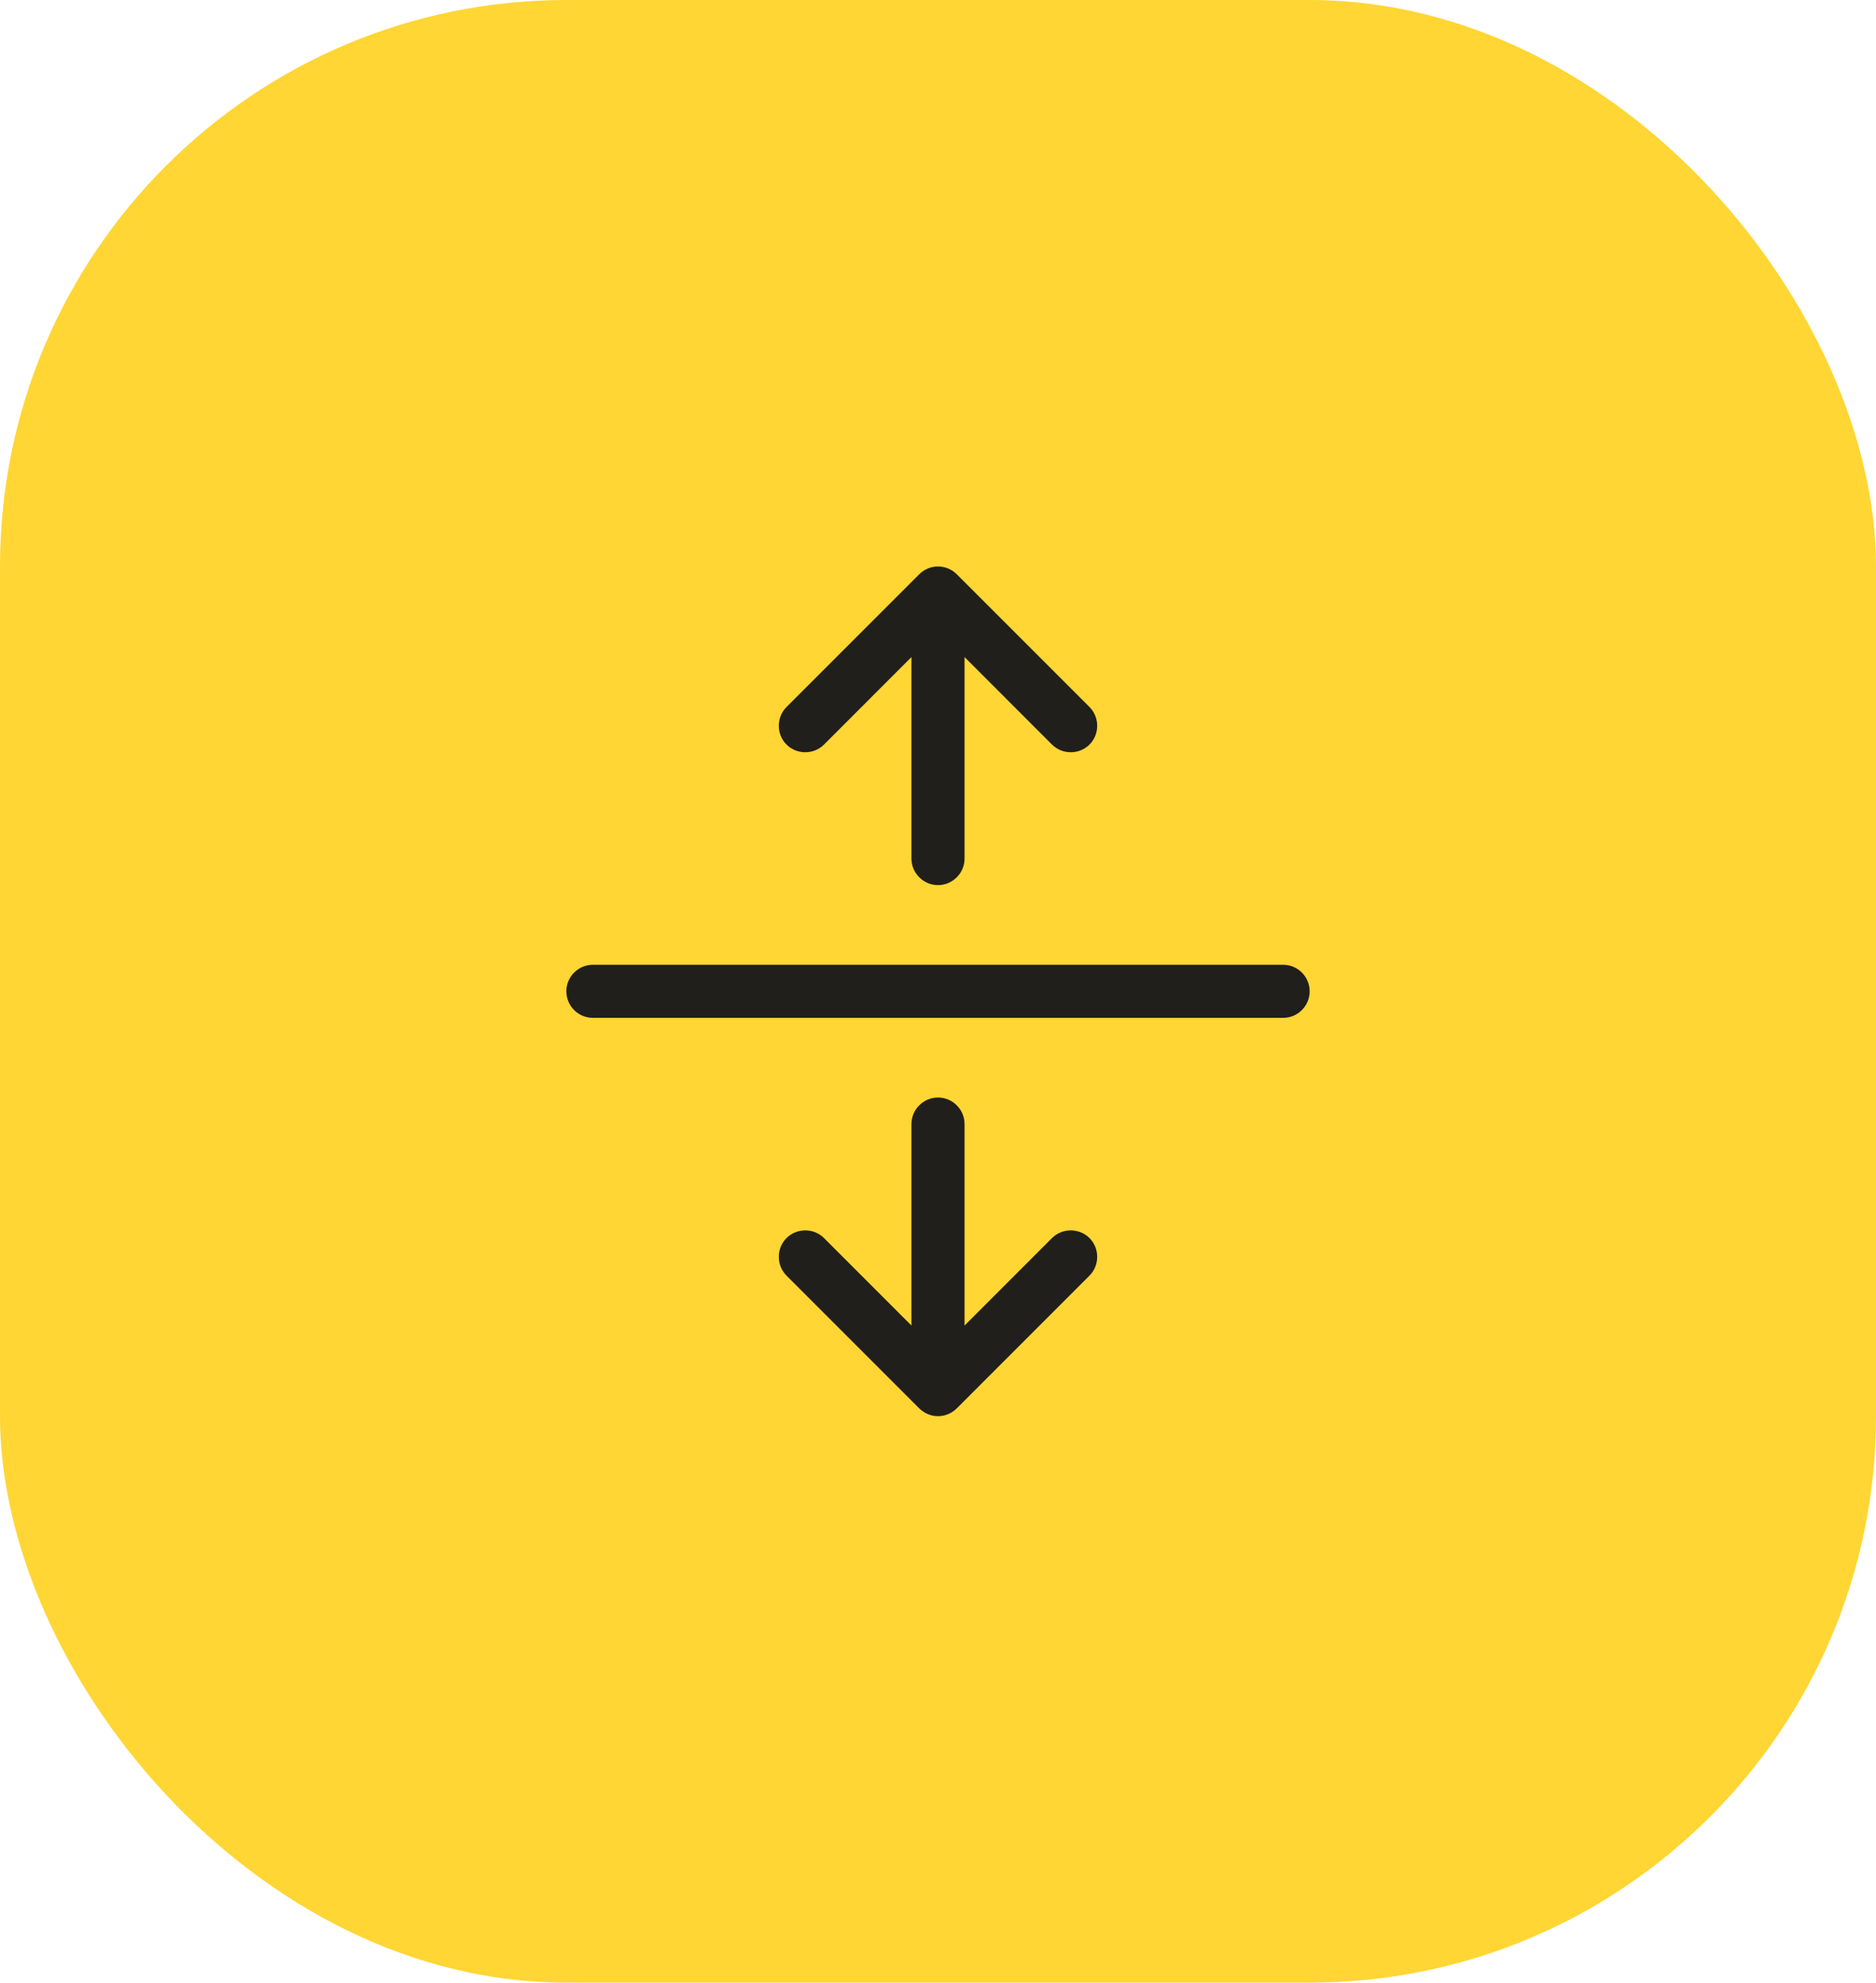 <svg width="53" height="56" viewBox="0 0 53 56" fill="none" xmlns="http://www.w3.org/2000/svg">
<rect width="53" height="56" rx="16" fill="#FFD633"/>
<g clip-path="url(#clip0_4451_22629)">
<path d="M27.03 16.22C26.889 16.08 26.697 16 26.5 16C26.303 16 26.111 16.08 25.97 16.22L22.22 19.97C21.93 20.261 21.93 20.739 22.22 21.03C22.511 21.32 22.989 21.32 23.28 21.03L25.75 18.559V24.25C25.75 24.663 26.087 25 26.5 25C26.913 25 27.25 24.663 27.25 24.25V18.559L29.72 21.03C30.011 21.32 30.489 21.32 30.78 21.03C31.07 20.739 31.07 20.261 30.78 19.97L27.03 16.22ZM16 28C16 28.413 16.337 28.75 16.75 28.75H36.25C36.663 28.75 37 28.413 37 28C37 27.587 36.663 27.25 36.25 27.25H16.75C16.337 27.25 16 27.587 16 28ZM26.5 40C26.697 40 26.889 39.92 27.03 39.78L30.78 36.03C31.07 35.739 31.07 35.261 30.78 34.97C30.489 34.68 30.011 34.68 29.72 34.97L27.25 37.441V31.75C27.25 31.337 26.913 31 26.5 31C26.087 31 25.75 31.337 25.75 31.75V37.441L23.28 34.97C22.989 34.68 22.511 34.68 22.22 34.97C21.93 35.261 21.93 35.739 22.22 36.03L25.97 39.78C26.111 39.92 26.303 40 26.5 40Z" fill="#201F1C"/>
</g>
<defs>
<clipPath id="clip0_4451_22629">
<rect width="21" height="24" fill="white" transform="translate(16 16)"/>
</clipPath>
</defs>
</svg>
